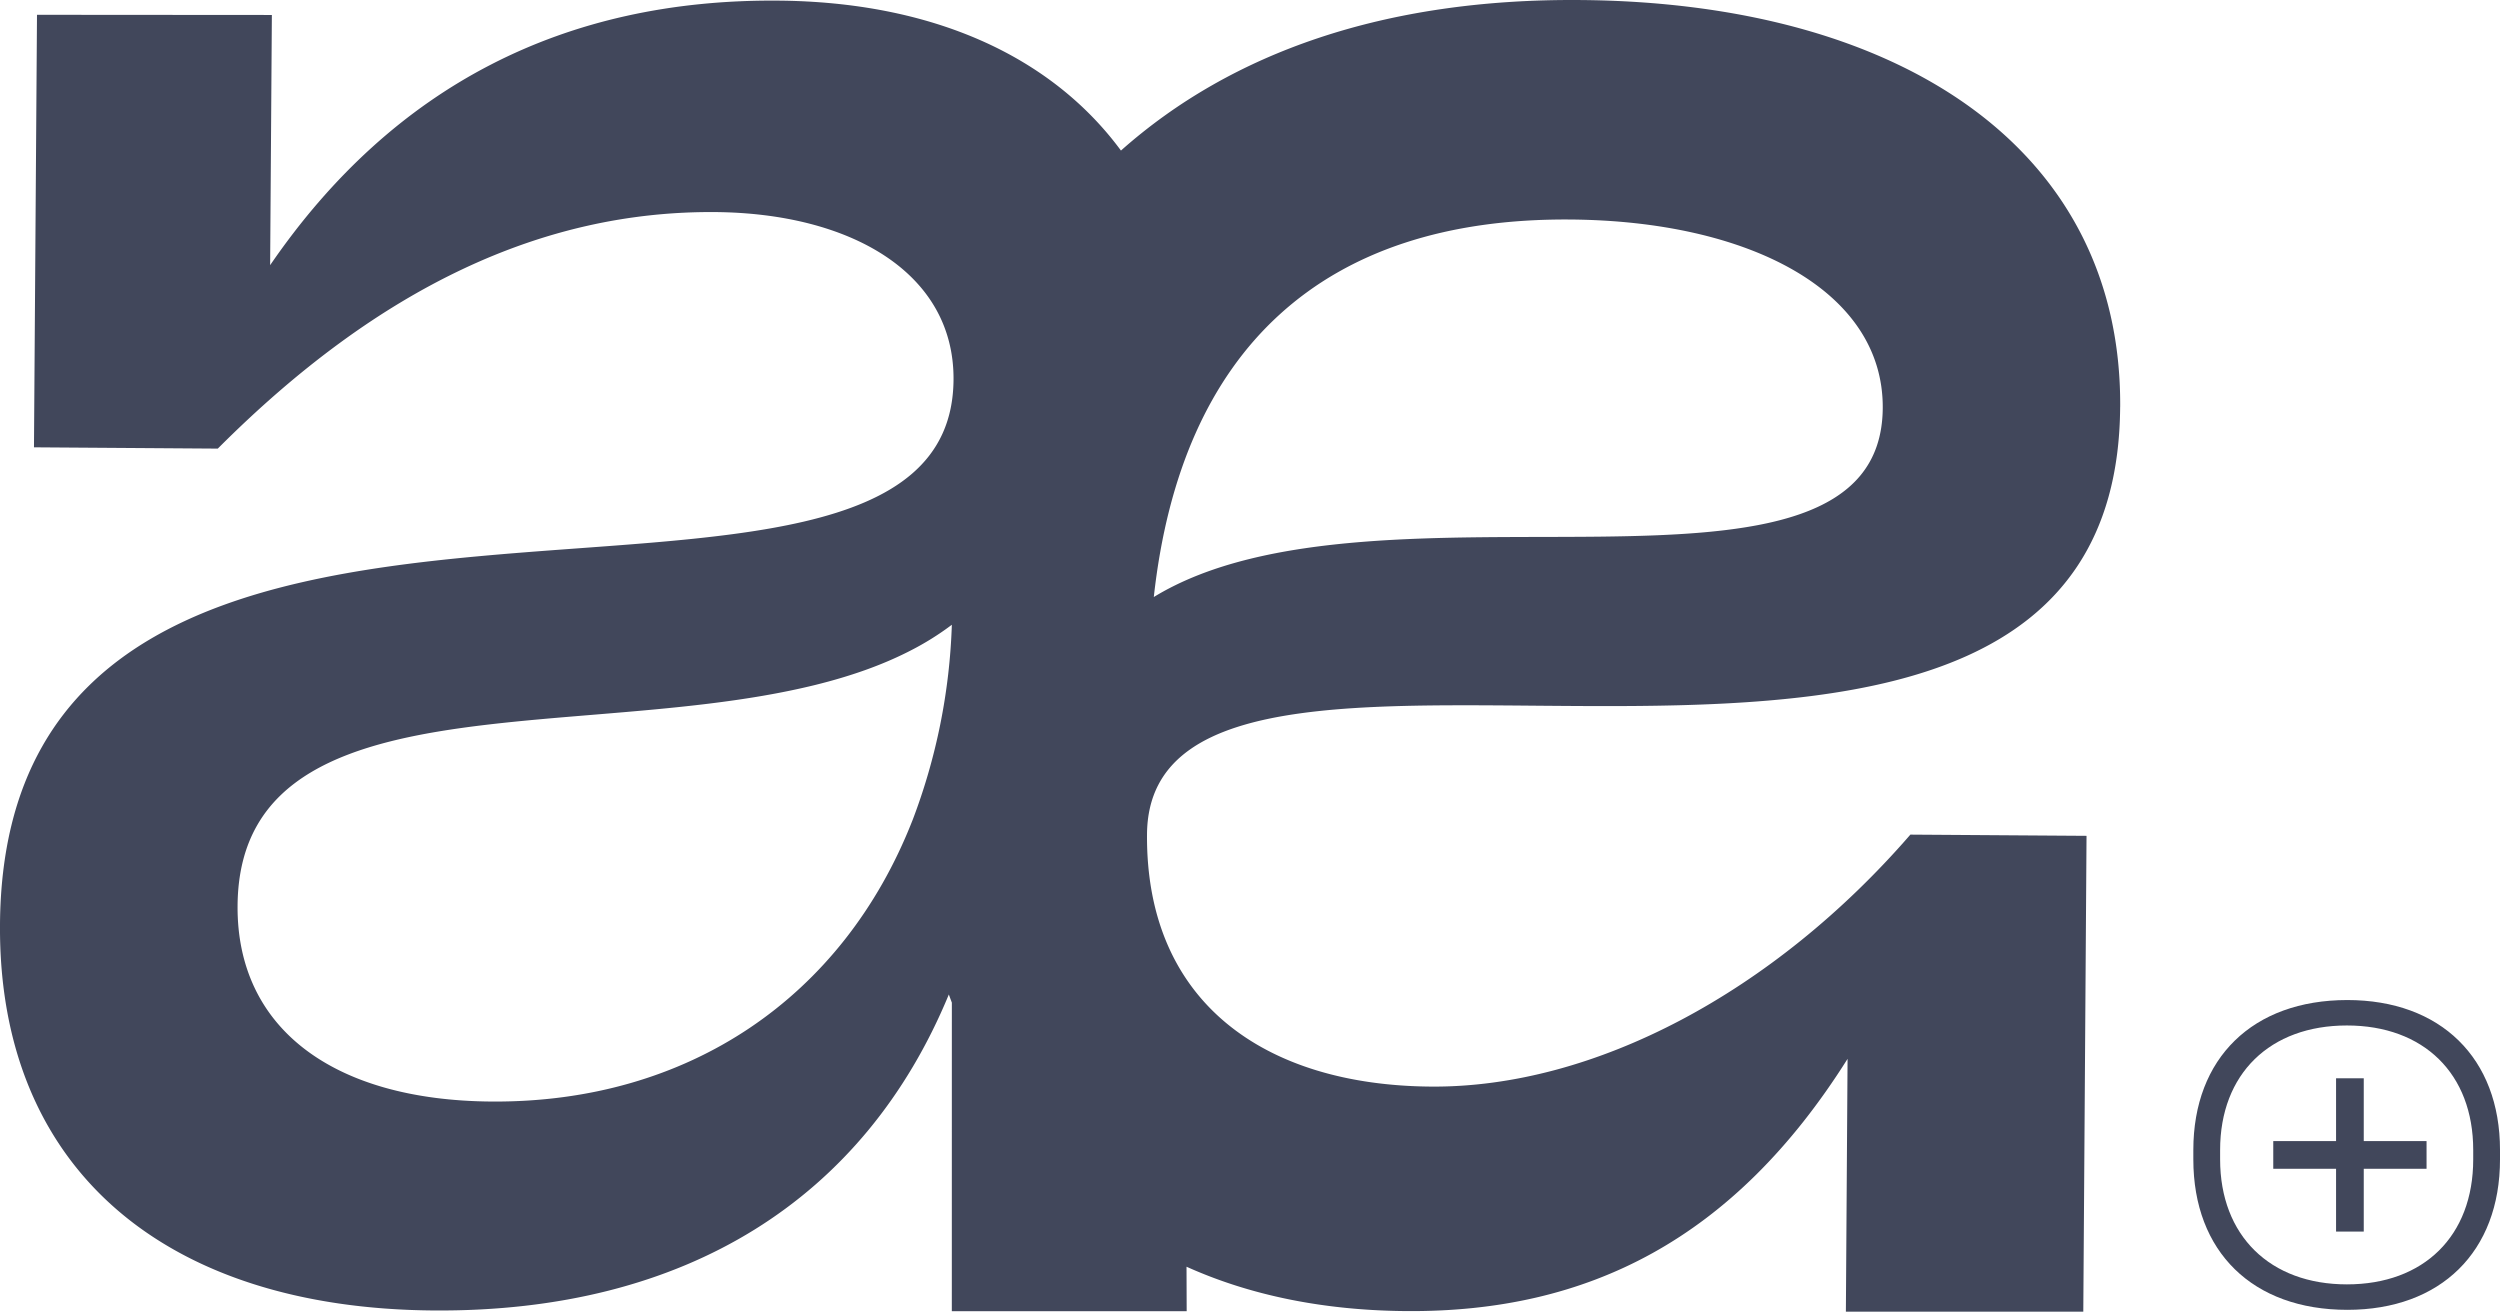 <svg xmlns="http://www.w3.org/2000/svg" xmlns:xlink="http://www.w3.org/1999/xlink" width="594.133" height="311.716" viewBox="0 0 594.133 311.716"><defs><clipPath id="a"><rect width="594.133" height="311.716" fill="#41475b"/></clipPath></defs><g style="isolation:isolate"><g clip-path="url(#a)"><path d="M503.869,96.762C504.292,35.485,451.75.536,375.3.006c-46.2-.321-82.59,12.407-108.9,35.776C249.774,13.233,221.415.4,184.764.147,134.408-.2,93.615,20.142,64.2,63.016L64.61,3.558,8.792,3.517l-.718,102.79,43.682.307C90.248,68.05,129.2,50.118,169.856,50.4c32.153.224,56.934,14.352,56.755,39.833C226.068,168.5.969,80.776,0,219.709c-.4,58.248,39.413,91.286,103.116,91.729,59.966.418,102.324-26.565,122.381-75.1.229.658.478,1.295.713,1.944l-.007,73.334h55.815l-.037-10.576c15.051,6.777,32.524,10.407,52.325,10.544,43.075.3,77.78-17.056,104.774-59.944l-.4,60.08h56.422l.769-113.079-41.861-.291c-32.42,37.392-75.05,60.153-113.878,59.883-39.438-.275-67.816-19.887-67.54-59.93.506-72.8,230.387,25.264,231.269-101.538M216.841,194.985c-16.547,42.186-53.369,67.121-100.03,66.8-37.616-.261-60.553-17.407-60.35-46.532.432-62.13,105.192-32.5,159.849-60.6a66.649,66.649,0,0,0,9.9-6.177,143.427,143.427,0,0,1-9.364,46.509M373.122,52.168c42.472.3,74.51,16.9,74.32,44.809-.379,54-120.222,12.513-173.236,44.908,6.48-58.807,40.068-90.126,98.917-89.716" transform="translate(-0.001 0)" fill="#41475b"/><path d="M332.12,134.741c-22.491,0-36.6,13.792-36.6,35.644v2.228c0,21.96,14.109,35.751,36.6,35.751,22.17,0,36.281-13.791,36.281-35.751v-2.228c0-21.852-14.111-35.644-36.281-35.644m29.915,37.872c0,18.247-11.774,29.7-30.021,29.7s-30.128-11.562-30.128-29.7v-2.228c0-18.141,11.881-29.6,30.128-29.6s30.021,11.454,30.021,29.6Z" transform="translate(225.733 102.922)" fill="#41475b"/><path d="M327.795,145.284h-6.581v14.924H306.29v6.581h14.924v14.924h6.581V166.789h14.924v-6.581H327.795Z" transform="translate(233.959 110.975)" fill="#41475b"/></g></g></svg>